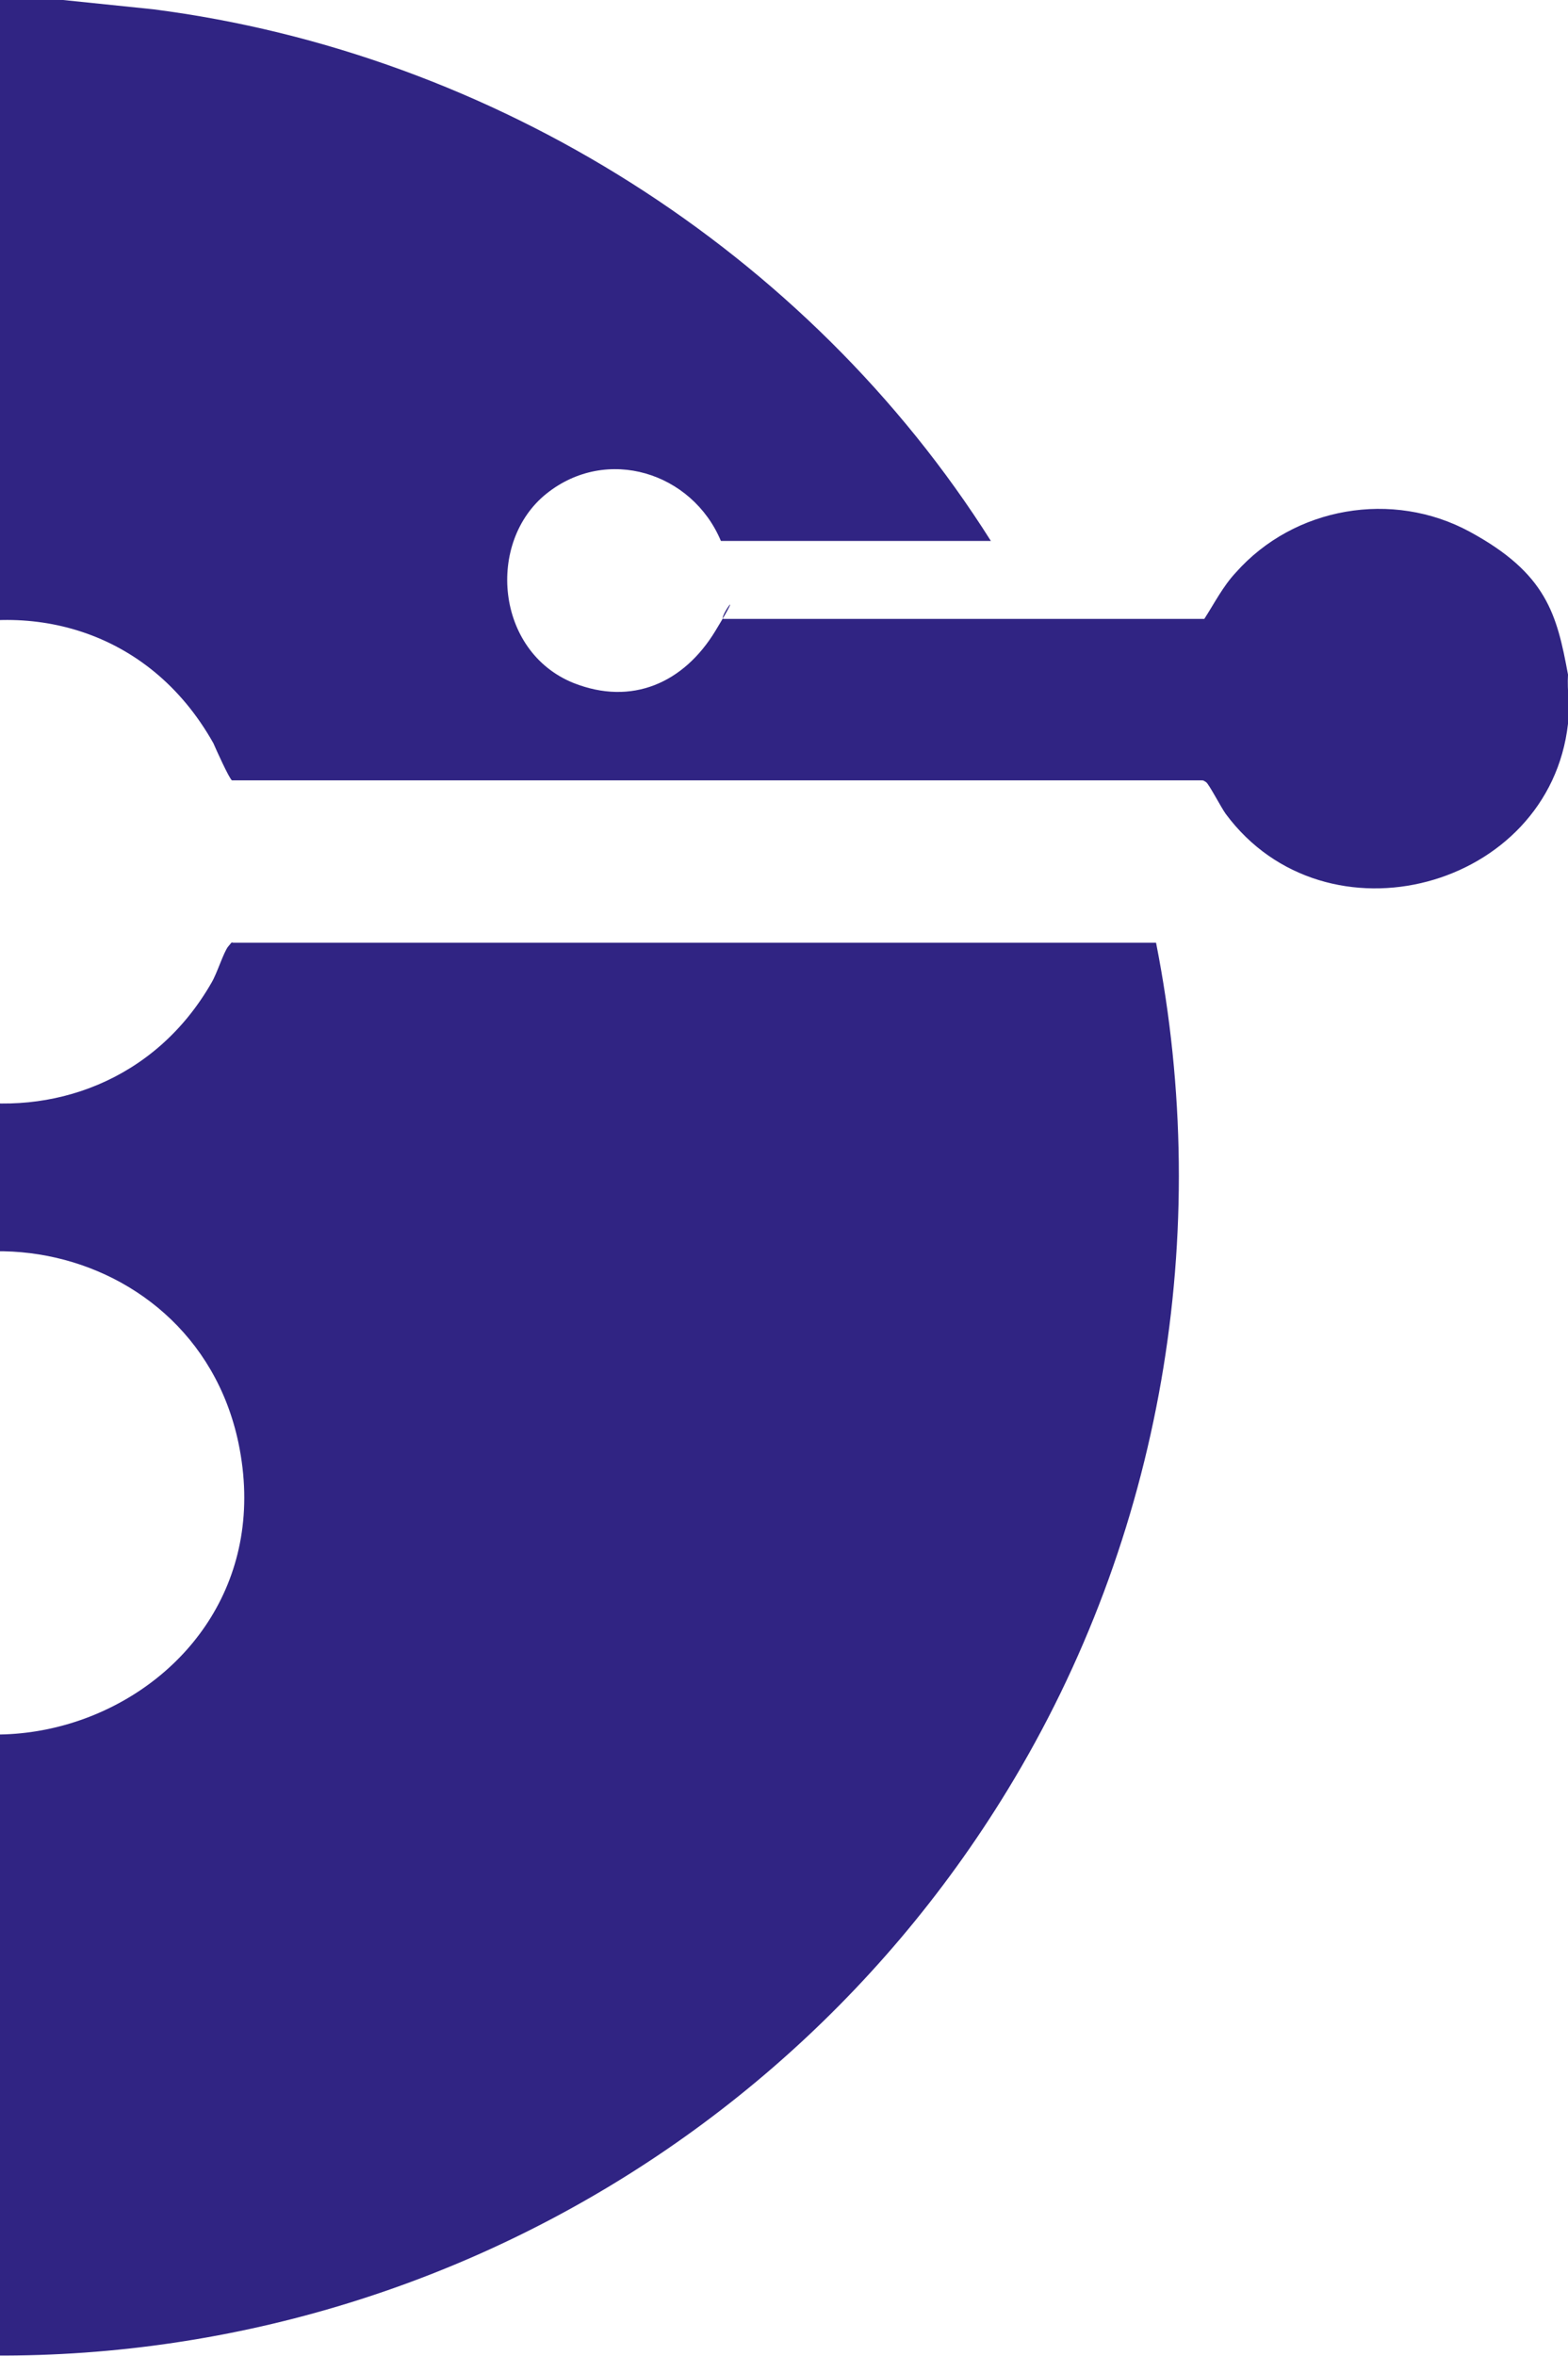 <?xml version="1.0" encoding="UTF-8"?>
<svg id="Warstwa_1" xmlns="http://www.w3.org/2000/svg" version="1.1" viewBox="0 0 169 253.9">
  <!-- Generator: Adobe Illustrator 29.6.1, SVG Export Plug-In . SVG Version: 2.1.1 Build 9)  -->
  <defs>
    <style>
      .st0 {
        fill: #302483;
      }
    </style>
  </defs>
  <path class="st0" d="M6.8,0l9.7,1c36.7,4.7,70.6,26.1,90.3,57.3h-29.1c-3.1-7.4-12.3-10.3-18.8-5.1s-5.5,17,2.9,20.4c6.3,2.5,11.9,0,15.3-5.6s.2-1.2.9-1.3h51.8c1.1-1.7,2-3.5,3.4-5,6.3-7.1,16.9-8.9,25.2-4.4s9.4,8.9,10.6,15.4c-.1,1.7.2,3.6,0,5.3-2,17.8-26.1,24.3-36.9,9.7-.5-.7-1.8-3.2-2.1-3.4s-.3-.2-.5-.2H25c-.3-.2-1.7-3.3-2-4-14.1-25.1-53-11.9-48.7,16.8,3.7,24.2,36.3,30.3,48.5,9,.6-1,1.3-3.3,1.8-3.9s.3-.4.6-.4h99.4c6.2,31.4.6,64.1-16,91.3-27.8,45.6-81.2,69.1-133.9,58.4-33.2-6.7-63.2-27.2-81.3-55.8h29.1c5.7,12.9,24.4,8.7,23.2-5.9s-9.7-12.3-16.7-9.3-5,3.8-6.5,6.7h-51.8c-.2,0-.3.1-.5.3-.2.2-1.5,2.7-1.9,3.3-12.6,17.3-40.4,5.7-36.7-15.9,3-17.4,26-22.9,36.6-8.7s1.8,3.2,2.1,3.4.3.2.5.2H-24.7c.3.2,1.7,3.3,2,4,14.5,25.8,54.5,11.1,48.4-18.1-4.9-23.3-36.4-28.3-48.2-7.7s-1.3,3.3-1.8,3.9-.3.4-.6.4h-99.3c-10.5-49.9,10.8-101.4,52.5-130C-52.8,9.2-29.4,1.1-6.4,0H6.8Z"/>
</svg>